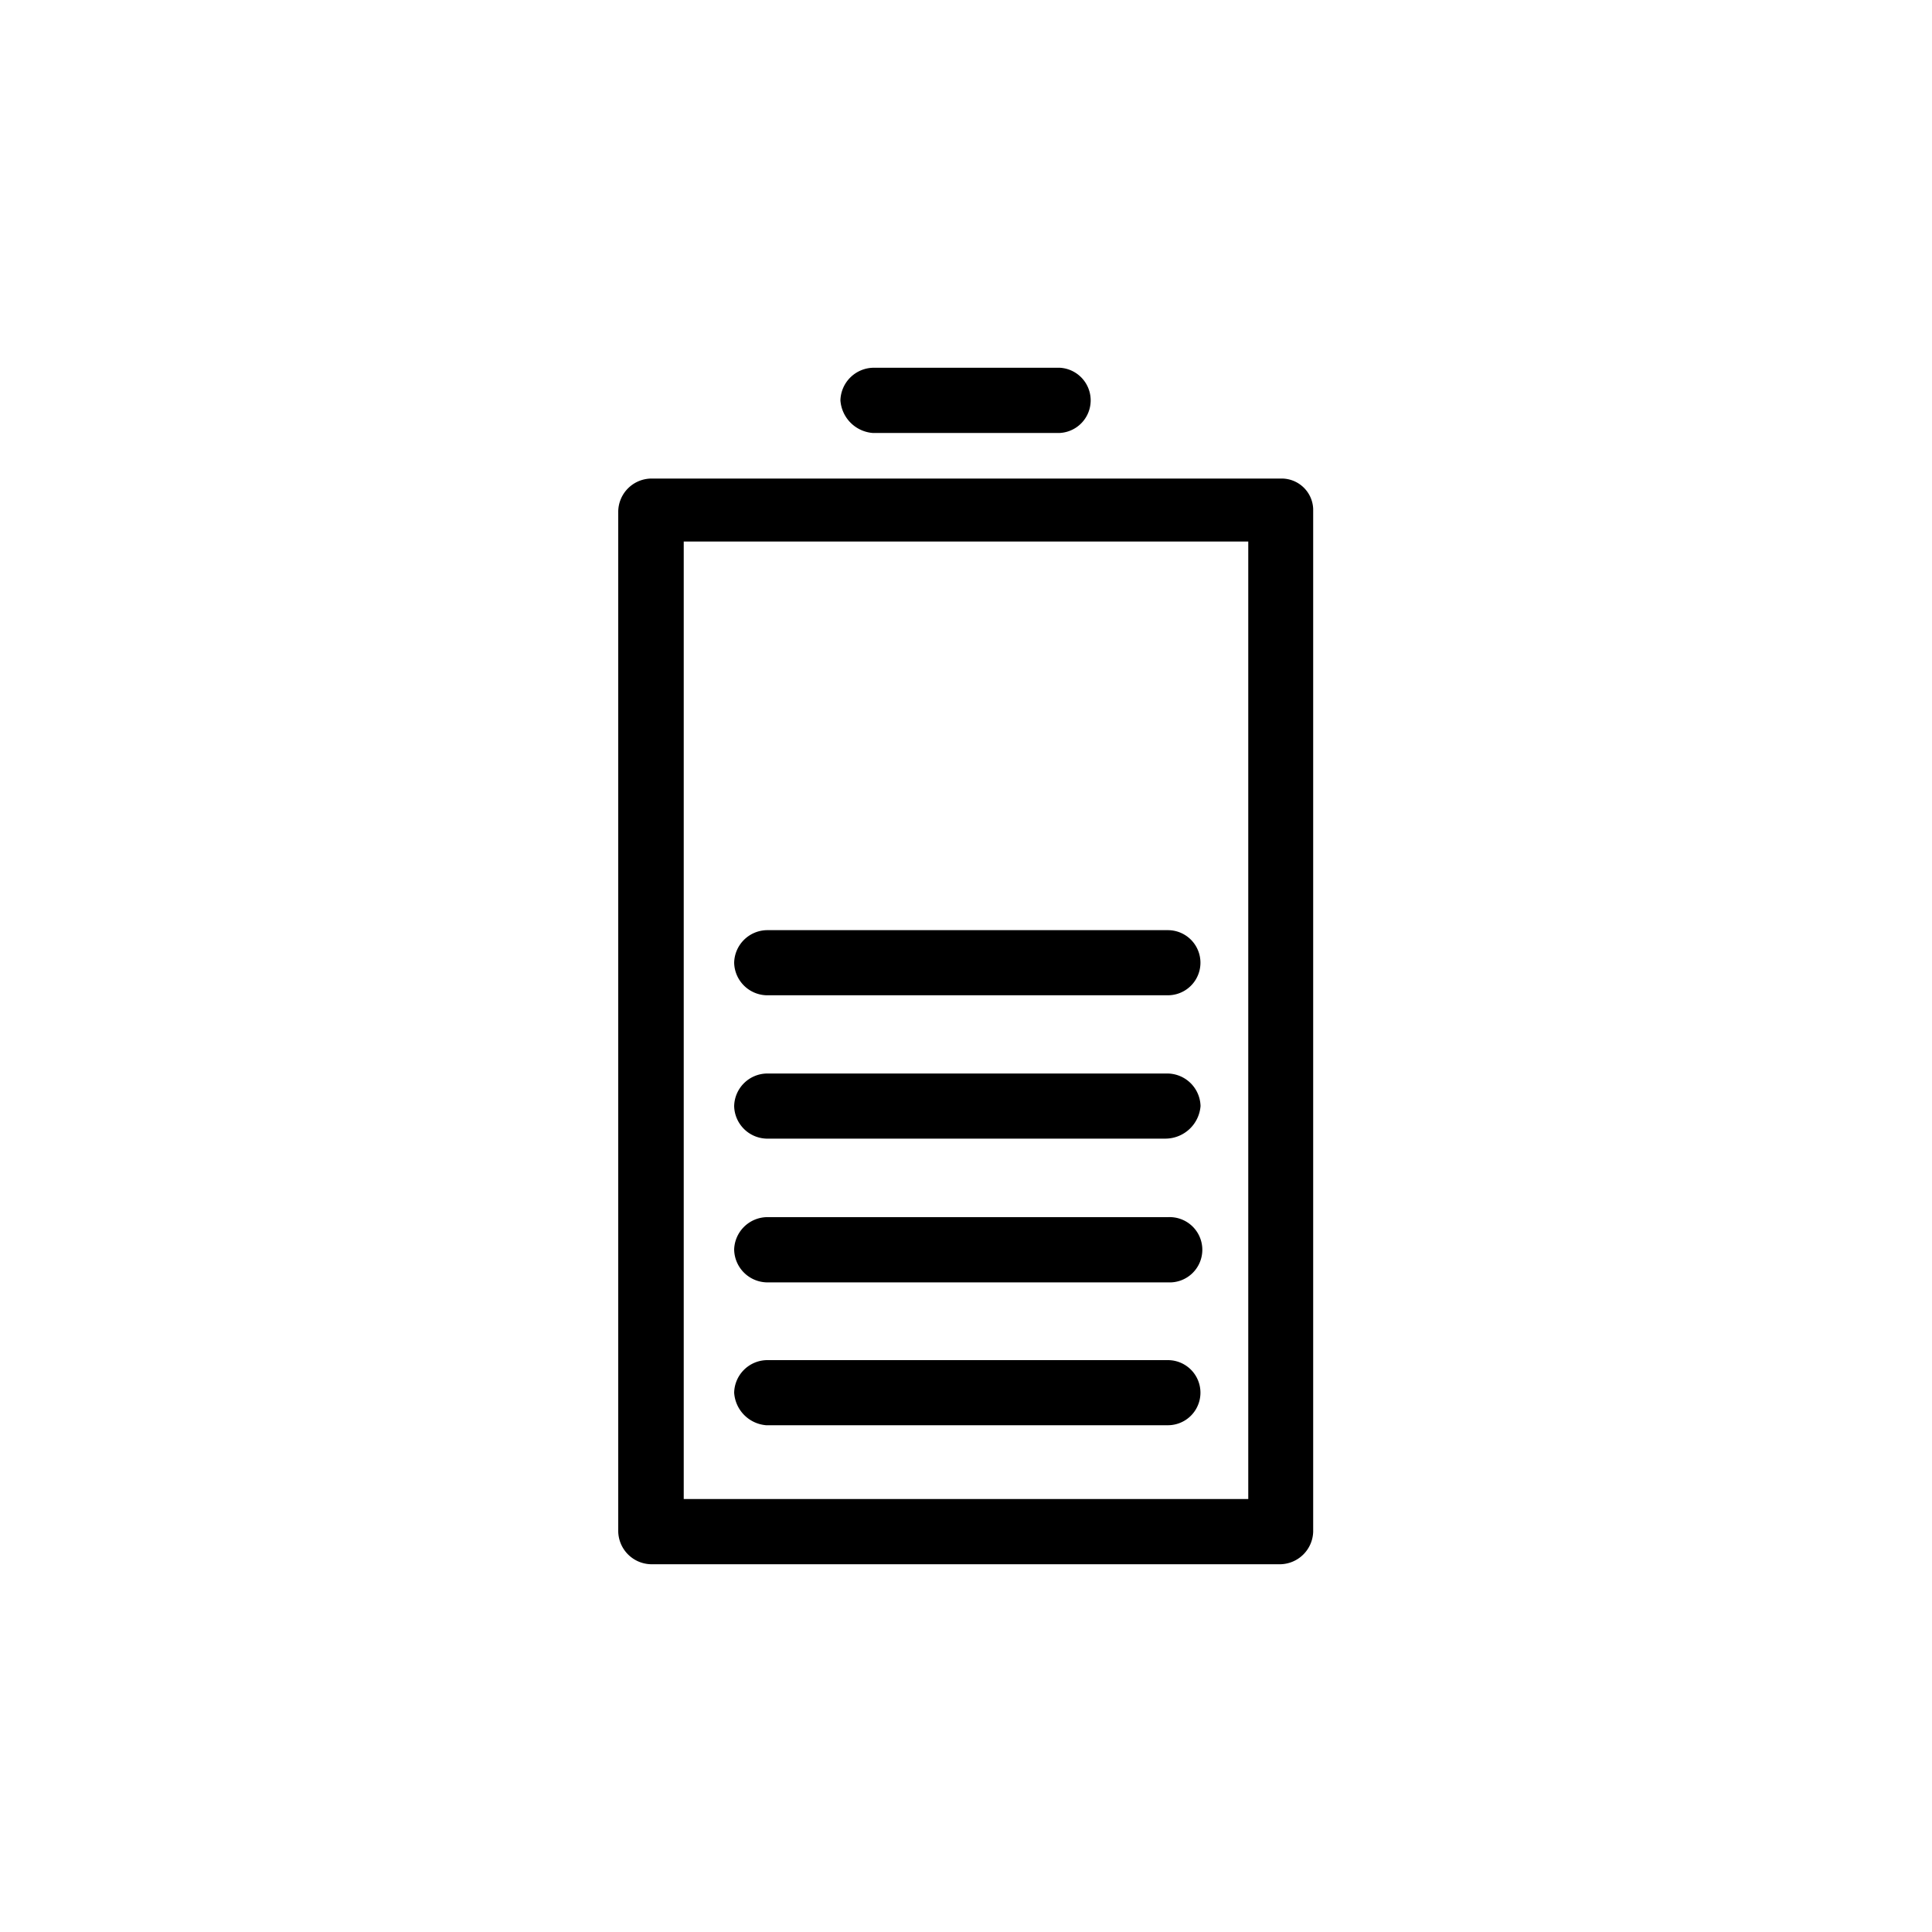 <svg id="ëÎÓÈ_1" data-name="ëÎÓÈ 1" xmlns="http://www.w3.org/2000/svg" viewBox="0 0 200 200"><path d="M132.59,49.54H67.41A3.46,3.46,0,0,0,64,52.91V158.56a3.47,3.47,0,0,0,3.38,3.37h65.18a3.47,3.47,0,0,0,3.38-3.37V52.68A3.27,3.27,0,0,0,132.59,49.54Zm-3.37,105.64H70.78V56.06h58.44Z"/><path d="M87,41.44a3.47,3.47,0,0,1,3.37-3.37h19.34a3.38,3.38,0,0,1,0,6.75H90.33A3.64,3.64,0,0,1,87,41.44Z"/><path d="M76,144.17a3.45,3.45,0,0,1,3.37-3.37H120.9a3.37,3.37,0,1,1,0,6.74H79.32A3.61,3.61,0,0,1,76,144.17Z"/><path d="M76,129.33A3.46,3.46,0,0,1,79.32,126H120.9a3.38,3.38,0,1,1,0,6.75H79.32A3.46,3.46,0,0,1,76,129.33Z"/><path d="M76,114.5a3.45,3.45,0,0,1,3.37-3.37H120.9a3.46,3.46,0,0,1,3.38,3.37,3.66,3.66,0,0,1-3.6,3.37H79.32A3.45,3.45,0,0,1,76,114.5Z"/><path d="M76,99.66a3.45,3.45,0,0,1,3.37-3.37H120.9a3.37,3.37,0,1,1,0,6.74H79.32A3.45,3.45,0,0,1,76,99.66Z"/></svg>